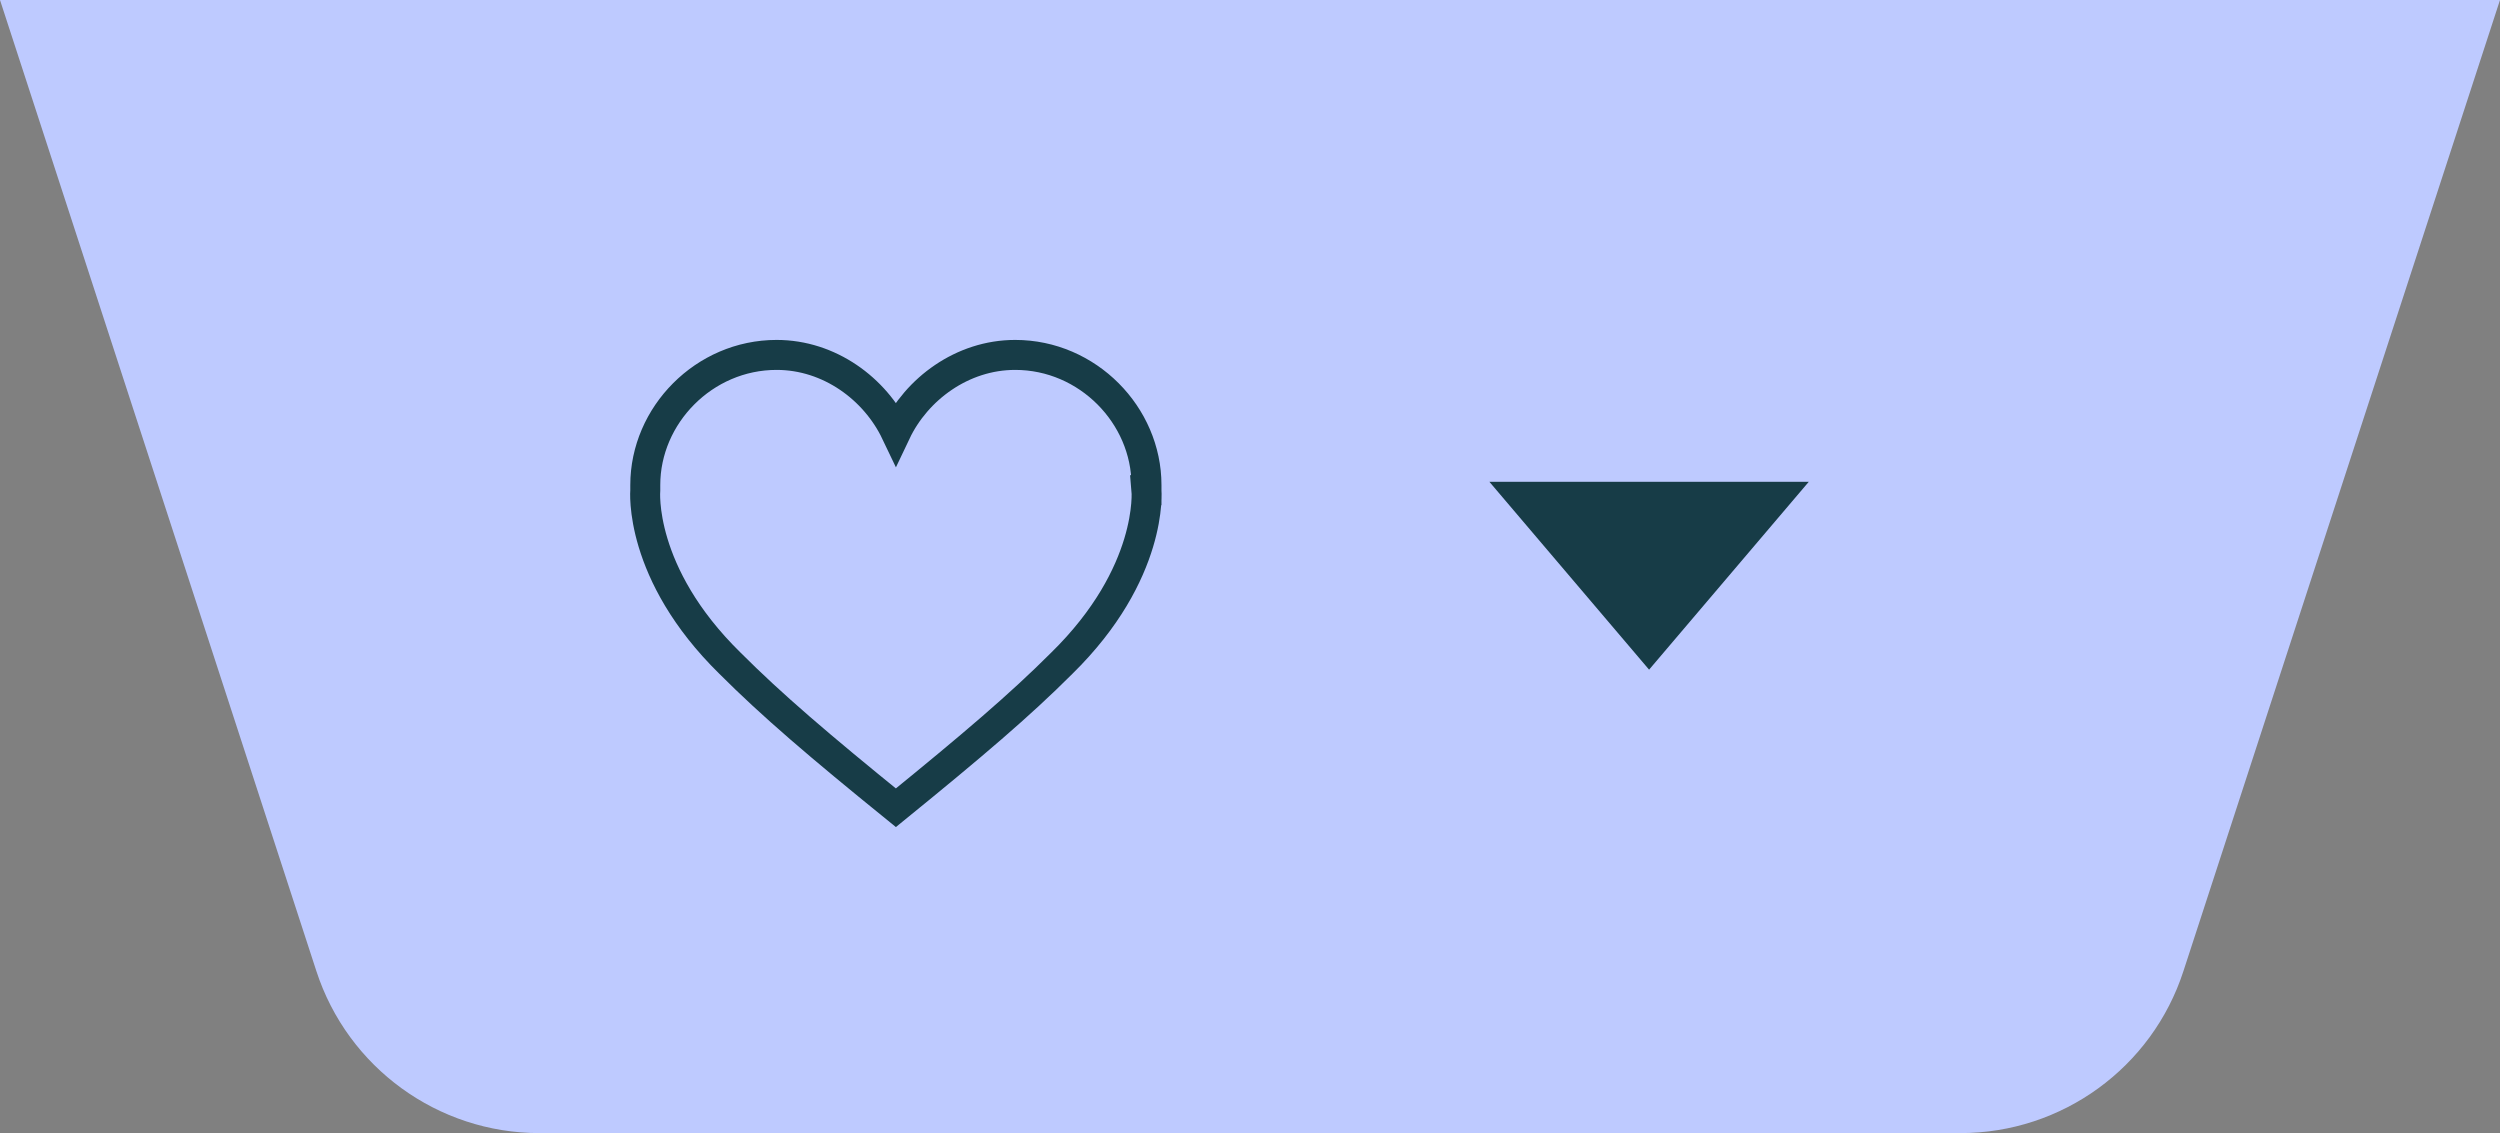 <svg xmlns="http://www.w3.org/2000/svg" id="Drawer" viewBox="0 0 125.1 56.7"><rect x="0" y="0" width="125.1" height="56.7" fill="#808080" stroke="none"/><defs><style>.cls-1{fill:none;stroke:#173c47;stroke-miterlimit:10;stroke-width:1.5px;}.cls-2{fill:#173c47;}.cls-2,.cls-3,.cls-4{stroke-width:0px;}.cls-3{fill:#becaff;}.cls-4{fill:#fff;}</style></defs><path class="cls-4" d="m83.36,24.11h15.97l-7.99,9.4-7.99-9.4Z"></path><path class="cls-3" d="m0,0l15.83,48.59c1.57,4.83,6.08,8.11,11.16,8.11h71.11c5.08,0,9.59-3.27,11.16-8.11L125.1,0H0Z"></path><path class="cls-2" d="m74.54,24.11h15.97l-7.99,9.4-7.99-9.4Z"></path><path class="cls-1" d="m57.37,24.53h0c0-.09,0-.17,0-.26,0-3.49-2.94-6.51-6.57-6.51-2.65,0-4.94,1.71-5.97,3.88h0c-1.04-2.18-3.32-3.88-5.97-3.88-3.63,0-6.57,3.02-6.57,6.51,0,.09,0,.17,0,.26h0s-.37,4.14,4.24,8.66c2.1,2.1,4.44,4.1,8.3,7.23,3.86-3.14,6.2-5.13,8.3-7.23,4.61-4.52,4.24-8.66,4.24-8.66Z"></path></svg>